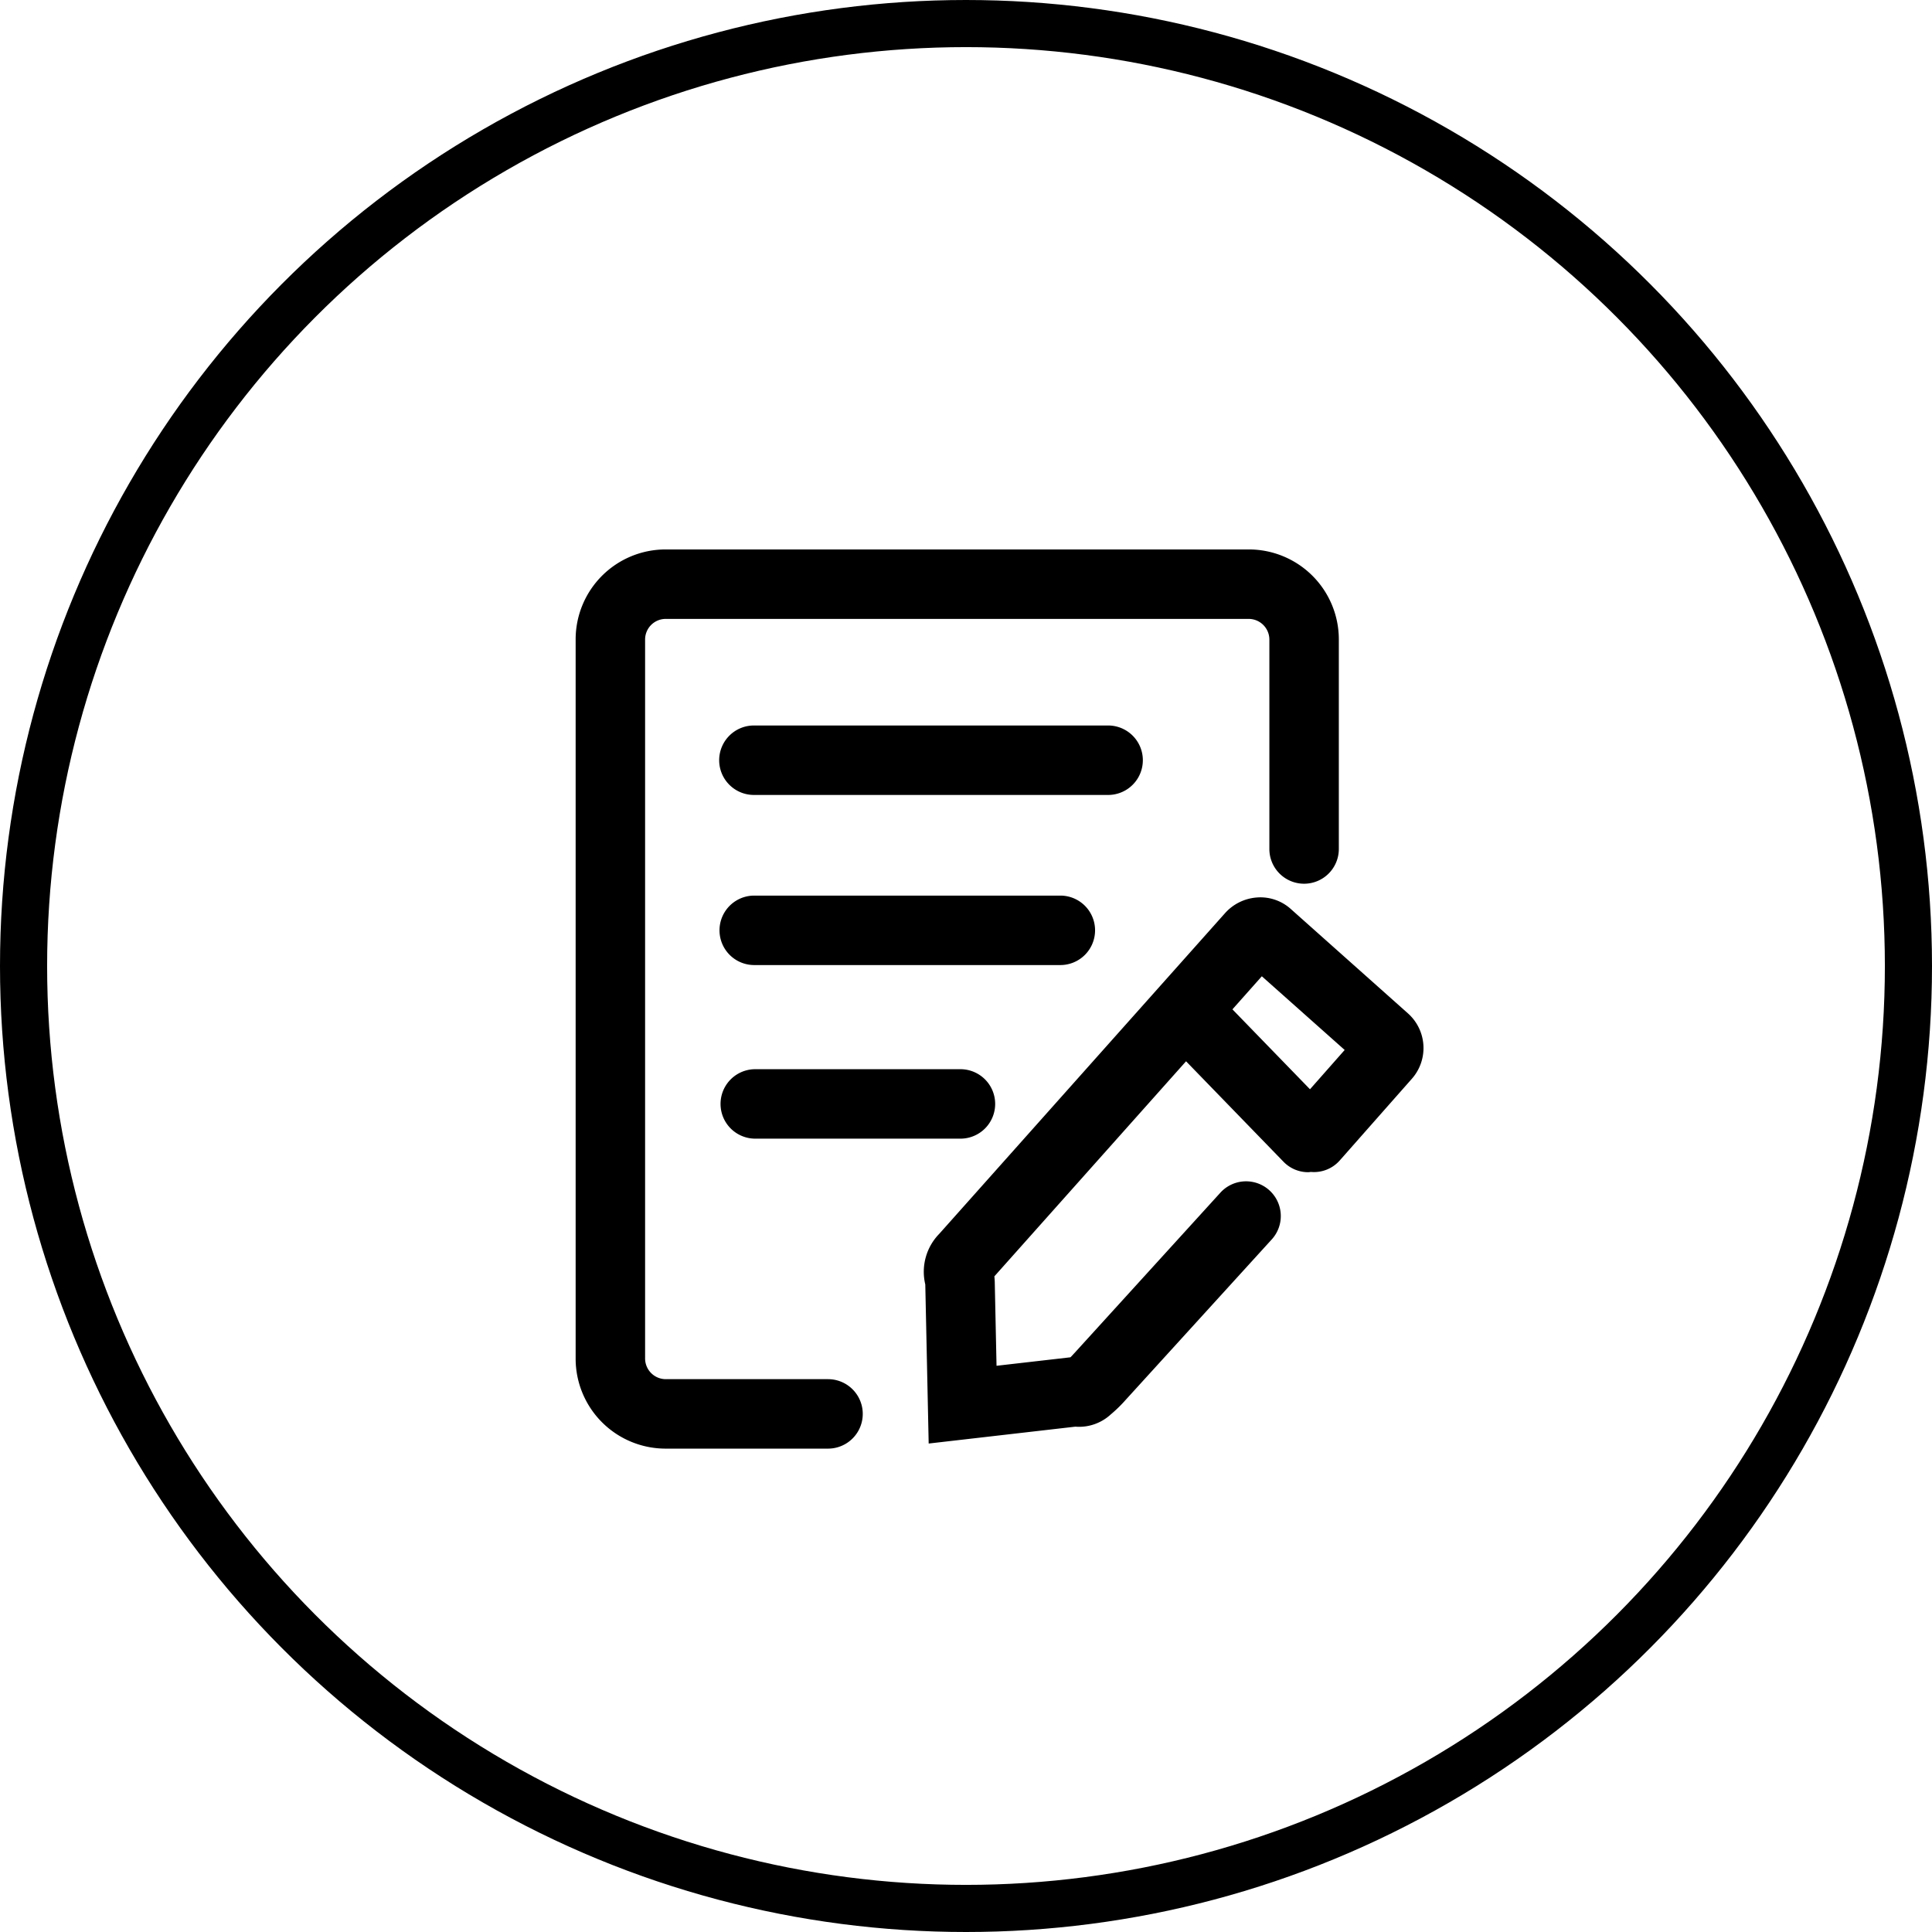 <svg id="组_1" data-name="组 1" xmlns="http://www.w3.org/2000/svg" width="205" height="205" viewBox="0 0 205 205">
  <defs>
    <style>
      .cls-1 {
        fill: #fff;
        fill-opacity: 0;
        stroke: #000;
        stroke-width: 5px;
      }

      .cls-2 {
        fill-rule: evenodd;
      }
    </style>
  </defs>
  <circle id="椭圆_1_拷贝_2" data-name="椭圆 1 拷贝 2" class="cls-1" cx="102.5" cy="102.5" r="100"/>
  <path id="形状_29" data-name="形状 29" class="cls-2" d="M1804.27,2181.01l-7.61,8.62a3.64,3.64,0,0,1-3.07,1.22,2.477,2.477,0,0,1-.27.03,3.642,3.642,0,0,1-2.64-1.12l-10.33-10.65-20.34,22.82c0.02,0.18.03,0.36,0.04,0.53l0.19,8.96,7.84-.9c0.13-.12.25-0.26,0.37-0.39l0.03-.03,15.55-17.09a3.685,3.685,0,0,1,5.45,4.96l-15.54,17.07a14.854,14.854,0,0,1-1.59,1.55,4.959,4.959,0,0,1-3.75,1.29l-15.56,1.79-0.36-16.88a5.763,5.763,0,0,1,1.49-5.38l30.31-34.01a5.016,5.016,0,0,1,3.27-1.66,4.823,4.823,0,0,1,3.69,1.19l12.49,11.13A4.924,4.924,0,0,1,1804.27,2181.01Zm-15.88-10.92-3.12,3.51,8.23,8.48,3.68-4.17Zm-31.98,17.23h-21.77a3.685,3.685,0,0,1,0-7.37h21.77A3.685,3.685,0,1,1,1756.41,2187.32Zm-25.6-40.15a3.687,3.687,0,0,1,3.69-3.69h37.58a3.685,3.685,0,1,1,0,7.37H1734.5A3.685,3.685,0,0,1,1730.81,2147.17Zm36.2,21.73h-32.48a3.685,3.685,0,1,1,0-7.37h32.48A3.685,3.685,0,1,1,1767.01,2168.9Zm25.86-8.63a3.685,3.685,0,0,1-3.68-3.69v-22.25a2.2,2.2,0,0,0-2.17-2.16h-61.91a2.19,2.19,0,0,0-2.16,2.16v76.34a2.2,2.2,0,0,0,2.16,2.17h17.25a3.685,3.685,0,1,1,0,7.37h-17.25a9.549,9.549,0,0,1-9.53-9.54v-76.34a9.547,9.547,0,0,1,9.53-9.53h61.91a9.549,9.549,0,0,1,9.54,9.53v22.25A3.687,3.687,0,0,1,1792.87,2160.27Z" transform="translate(-1654.5 -2066.5)"/>
</svg>

